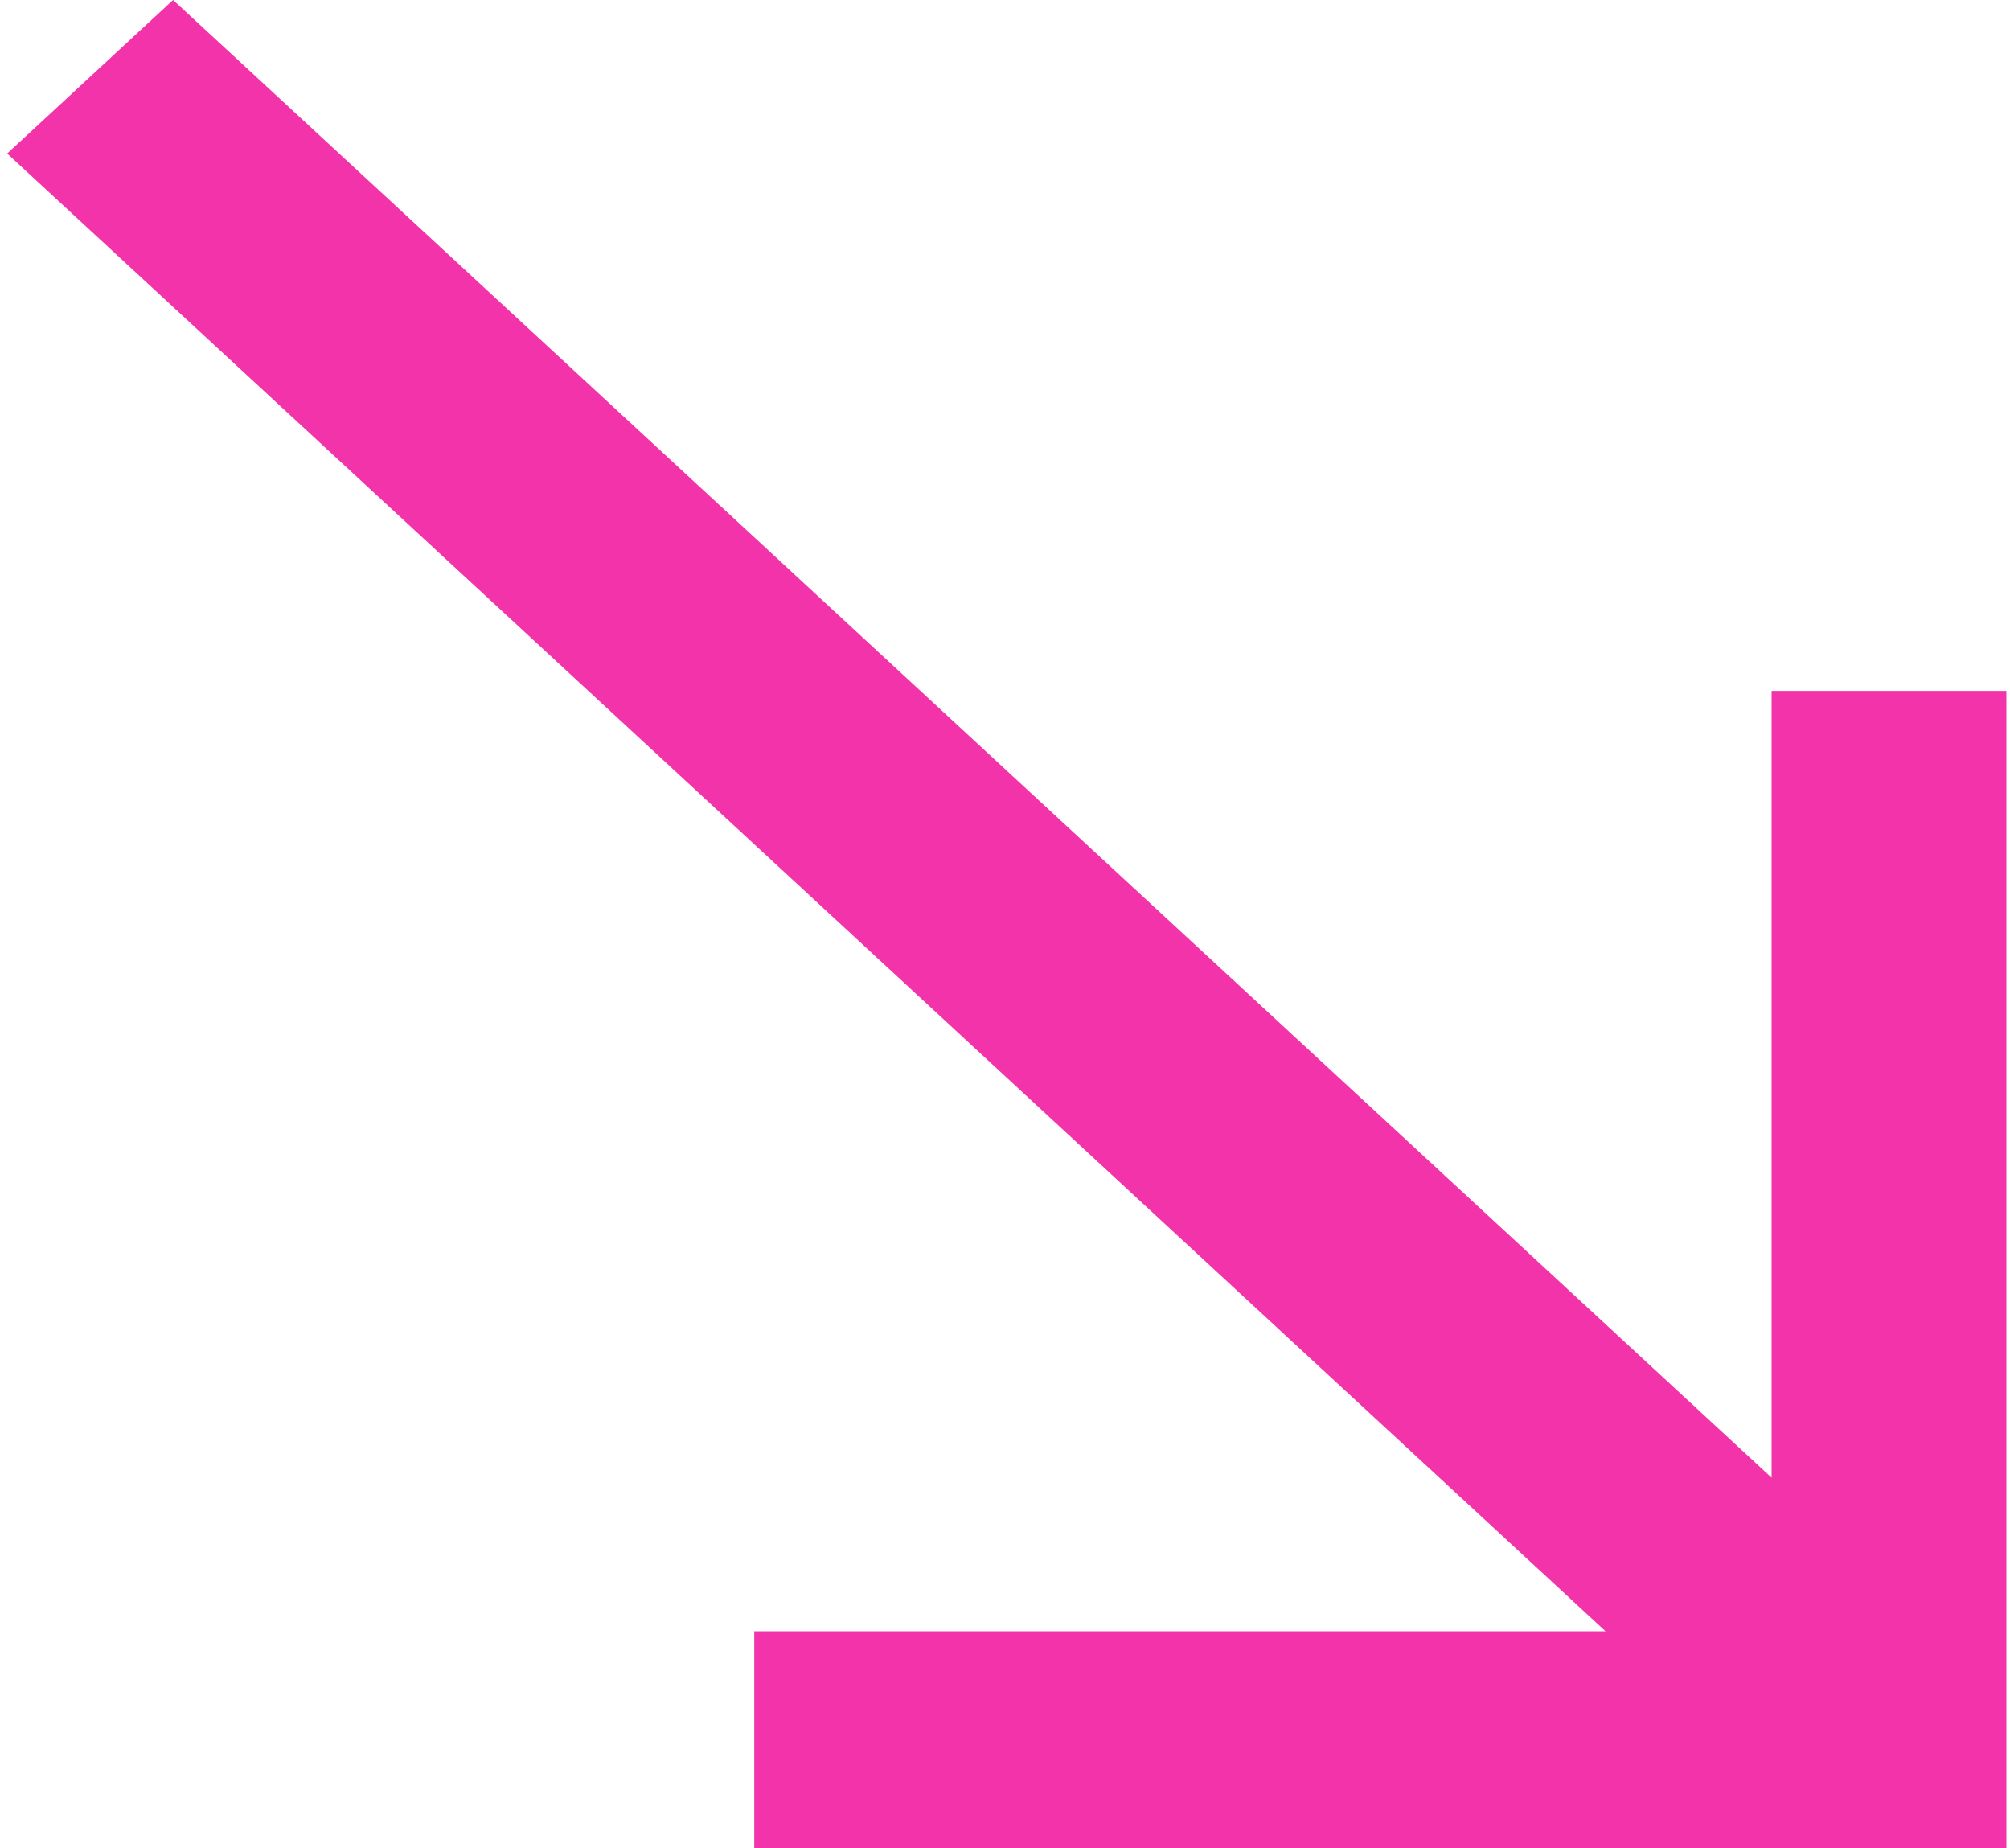 <svg width="186" height="171" viewBox="0 0 186 171" fill="none" xmlns="http://www.w3.org/2000/svg">
<g clip-path="url(#clip0_9892_21598)">
<path d="M163.941 63.919L163.941 136.715L16.015 -7.4156e-06L0.664 14.206L148.572 150.921L69.798 150.921L69.798 171L185.664 171L185.664 63.919L163.941 63.919Z" fill="#F233AA"/>
</g>
<defs>
<clipPath id="clip0_9892_21598">
<rect width="171" height="185" fill="white" transform="translate(185.664) rotate(90)"/>
</clipPath>
</defs>
</svg>
